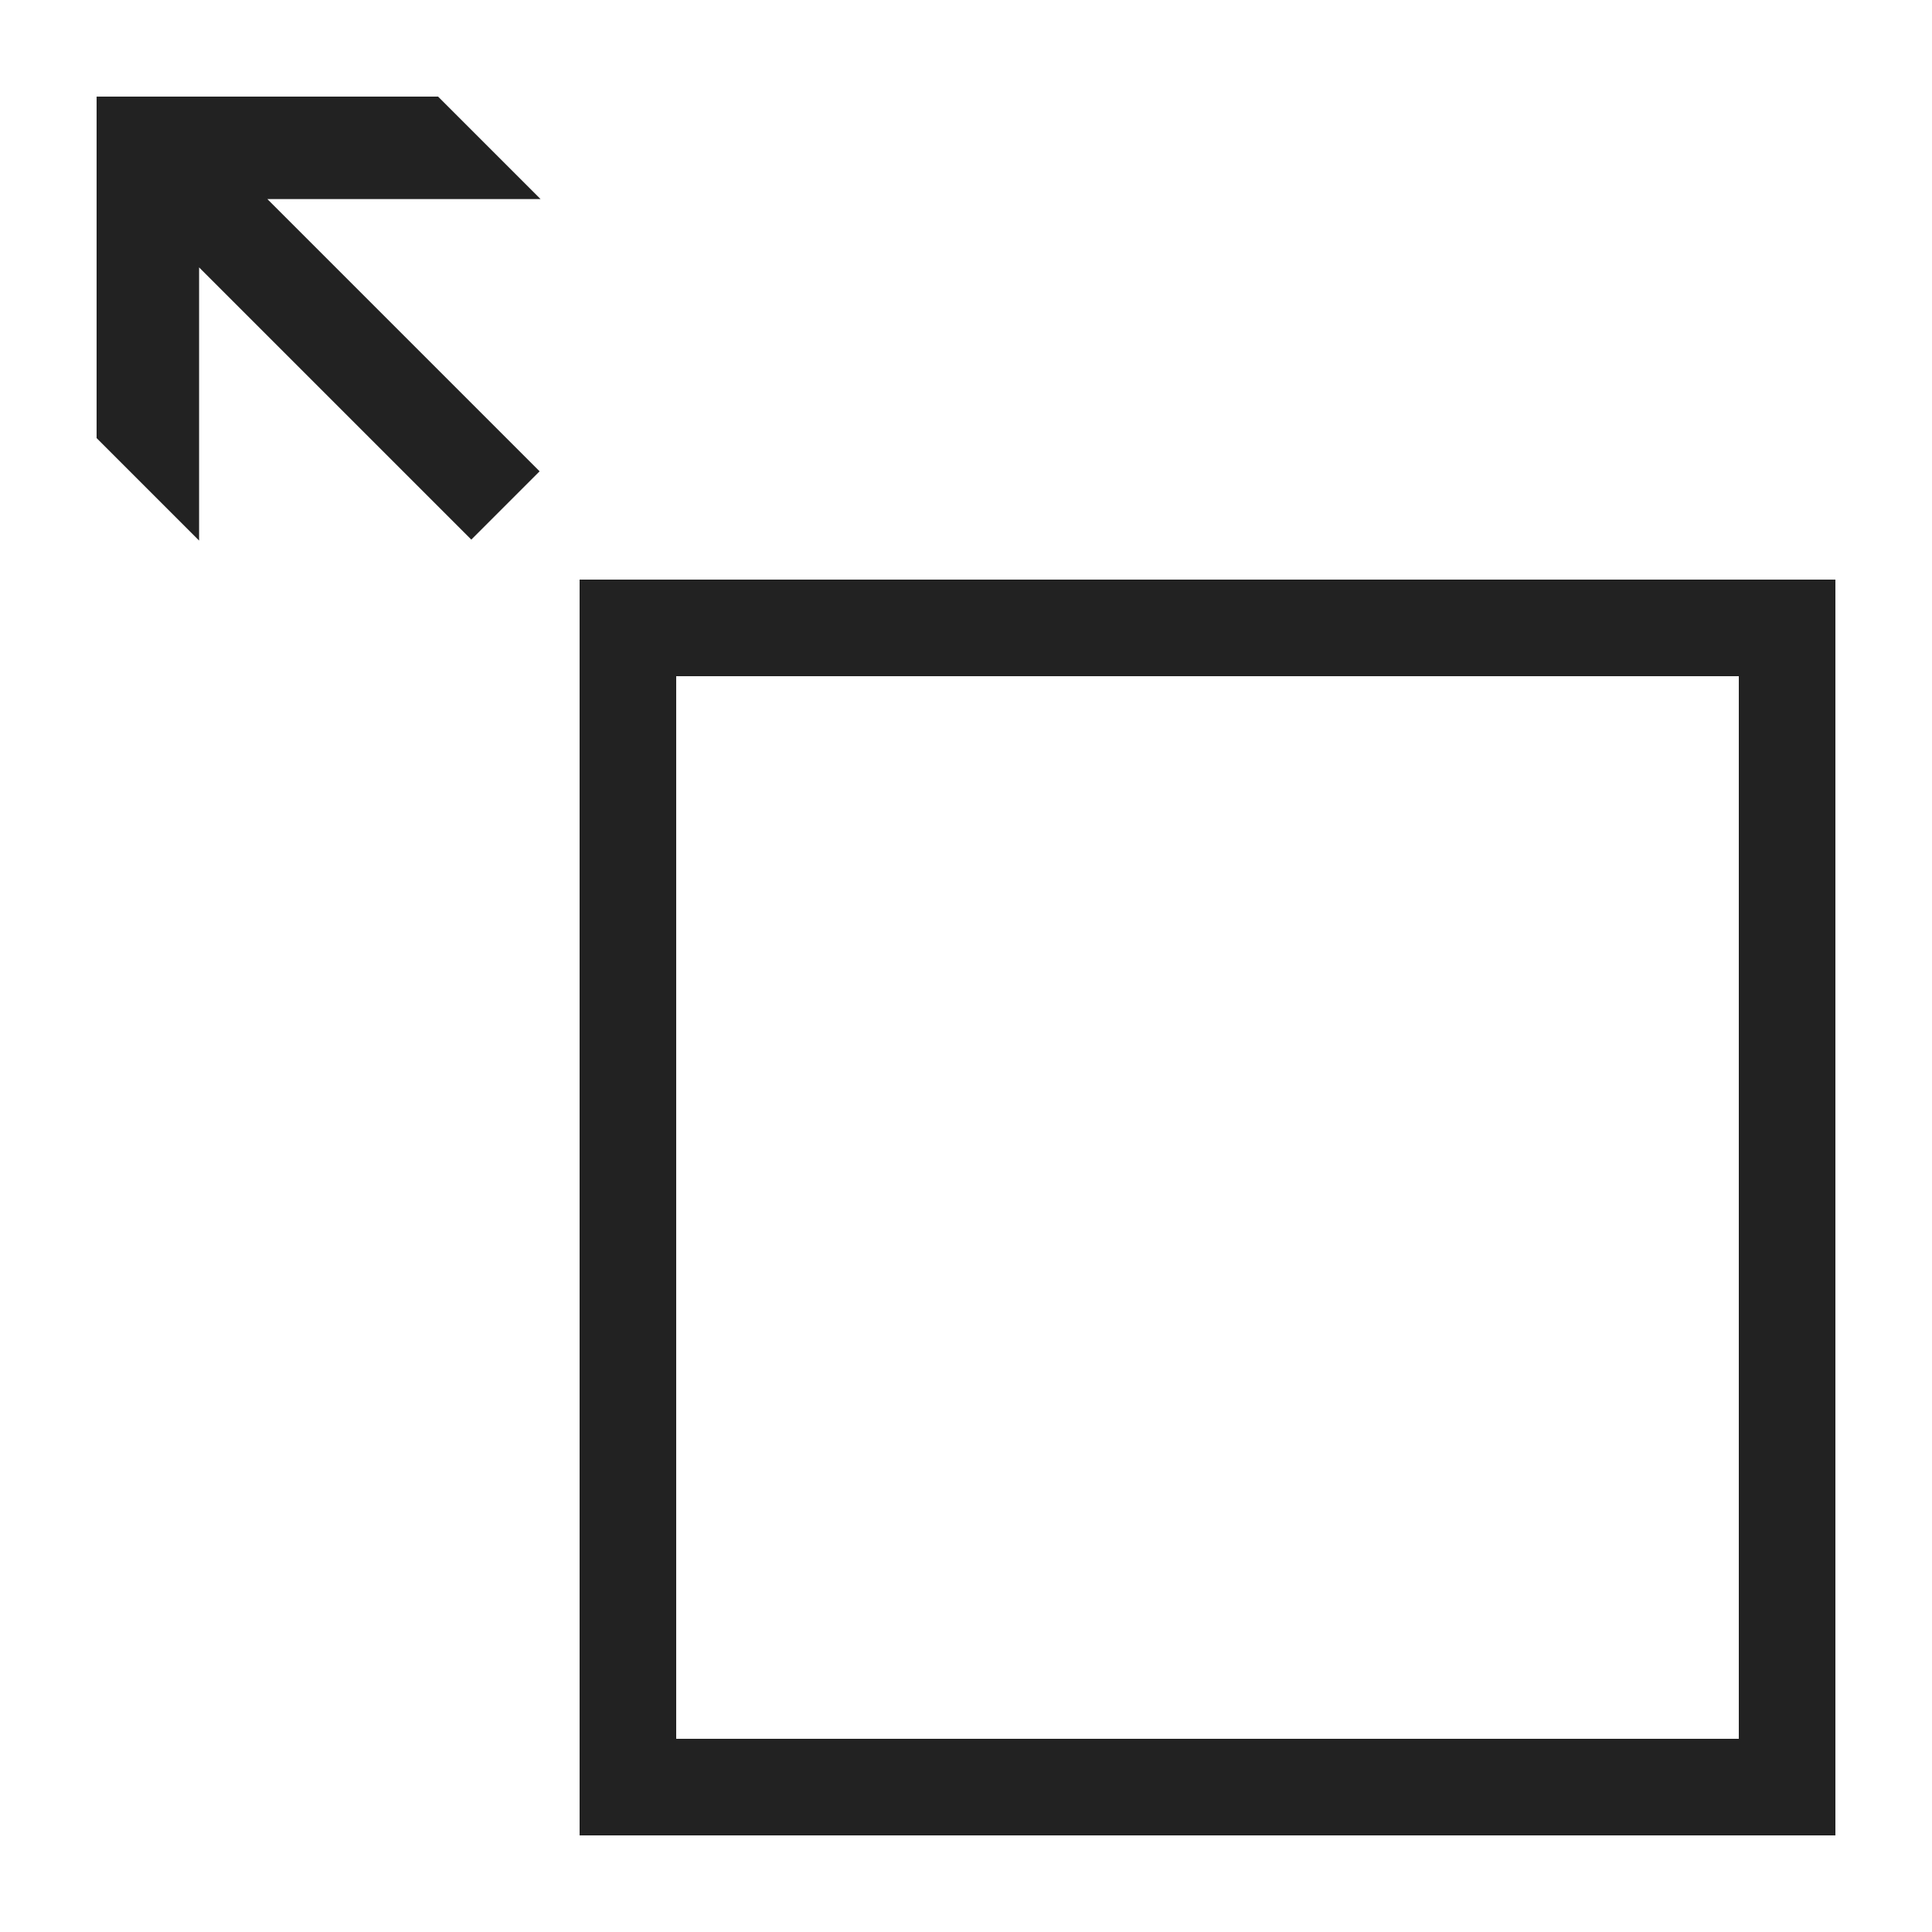 <?xml version="1.0" ?>
<svg width="800px" height="800px" viewBox="0 0 20 20" version="1.1" xmlns="http://www.w3.org/2000/svg">
<g id="layer1">
<path d="M 1 1 L 1 4.535 L 2.061 5.596 L 2.061 2.768 L 4.879 5.586 L 5.586 4.879 L 2.768 2.061 L 5.596 2.061 L 4.535 1 L 1 1 z M 6 6 L 6 19 L 19 19 L 19 6 L 6 6 z M 7 7 L 18 7 L 18 18 L 7 18 L 7 7 z " style="fill:#222222; fill-opacity:1; stroke:none; stroke-width:0px;"/>
</g>
</svg>